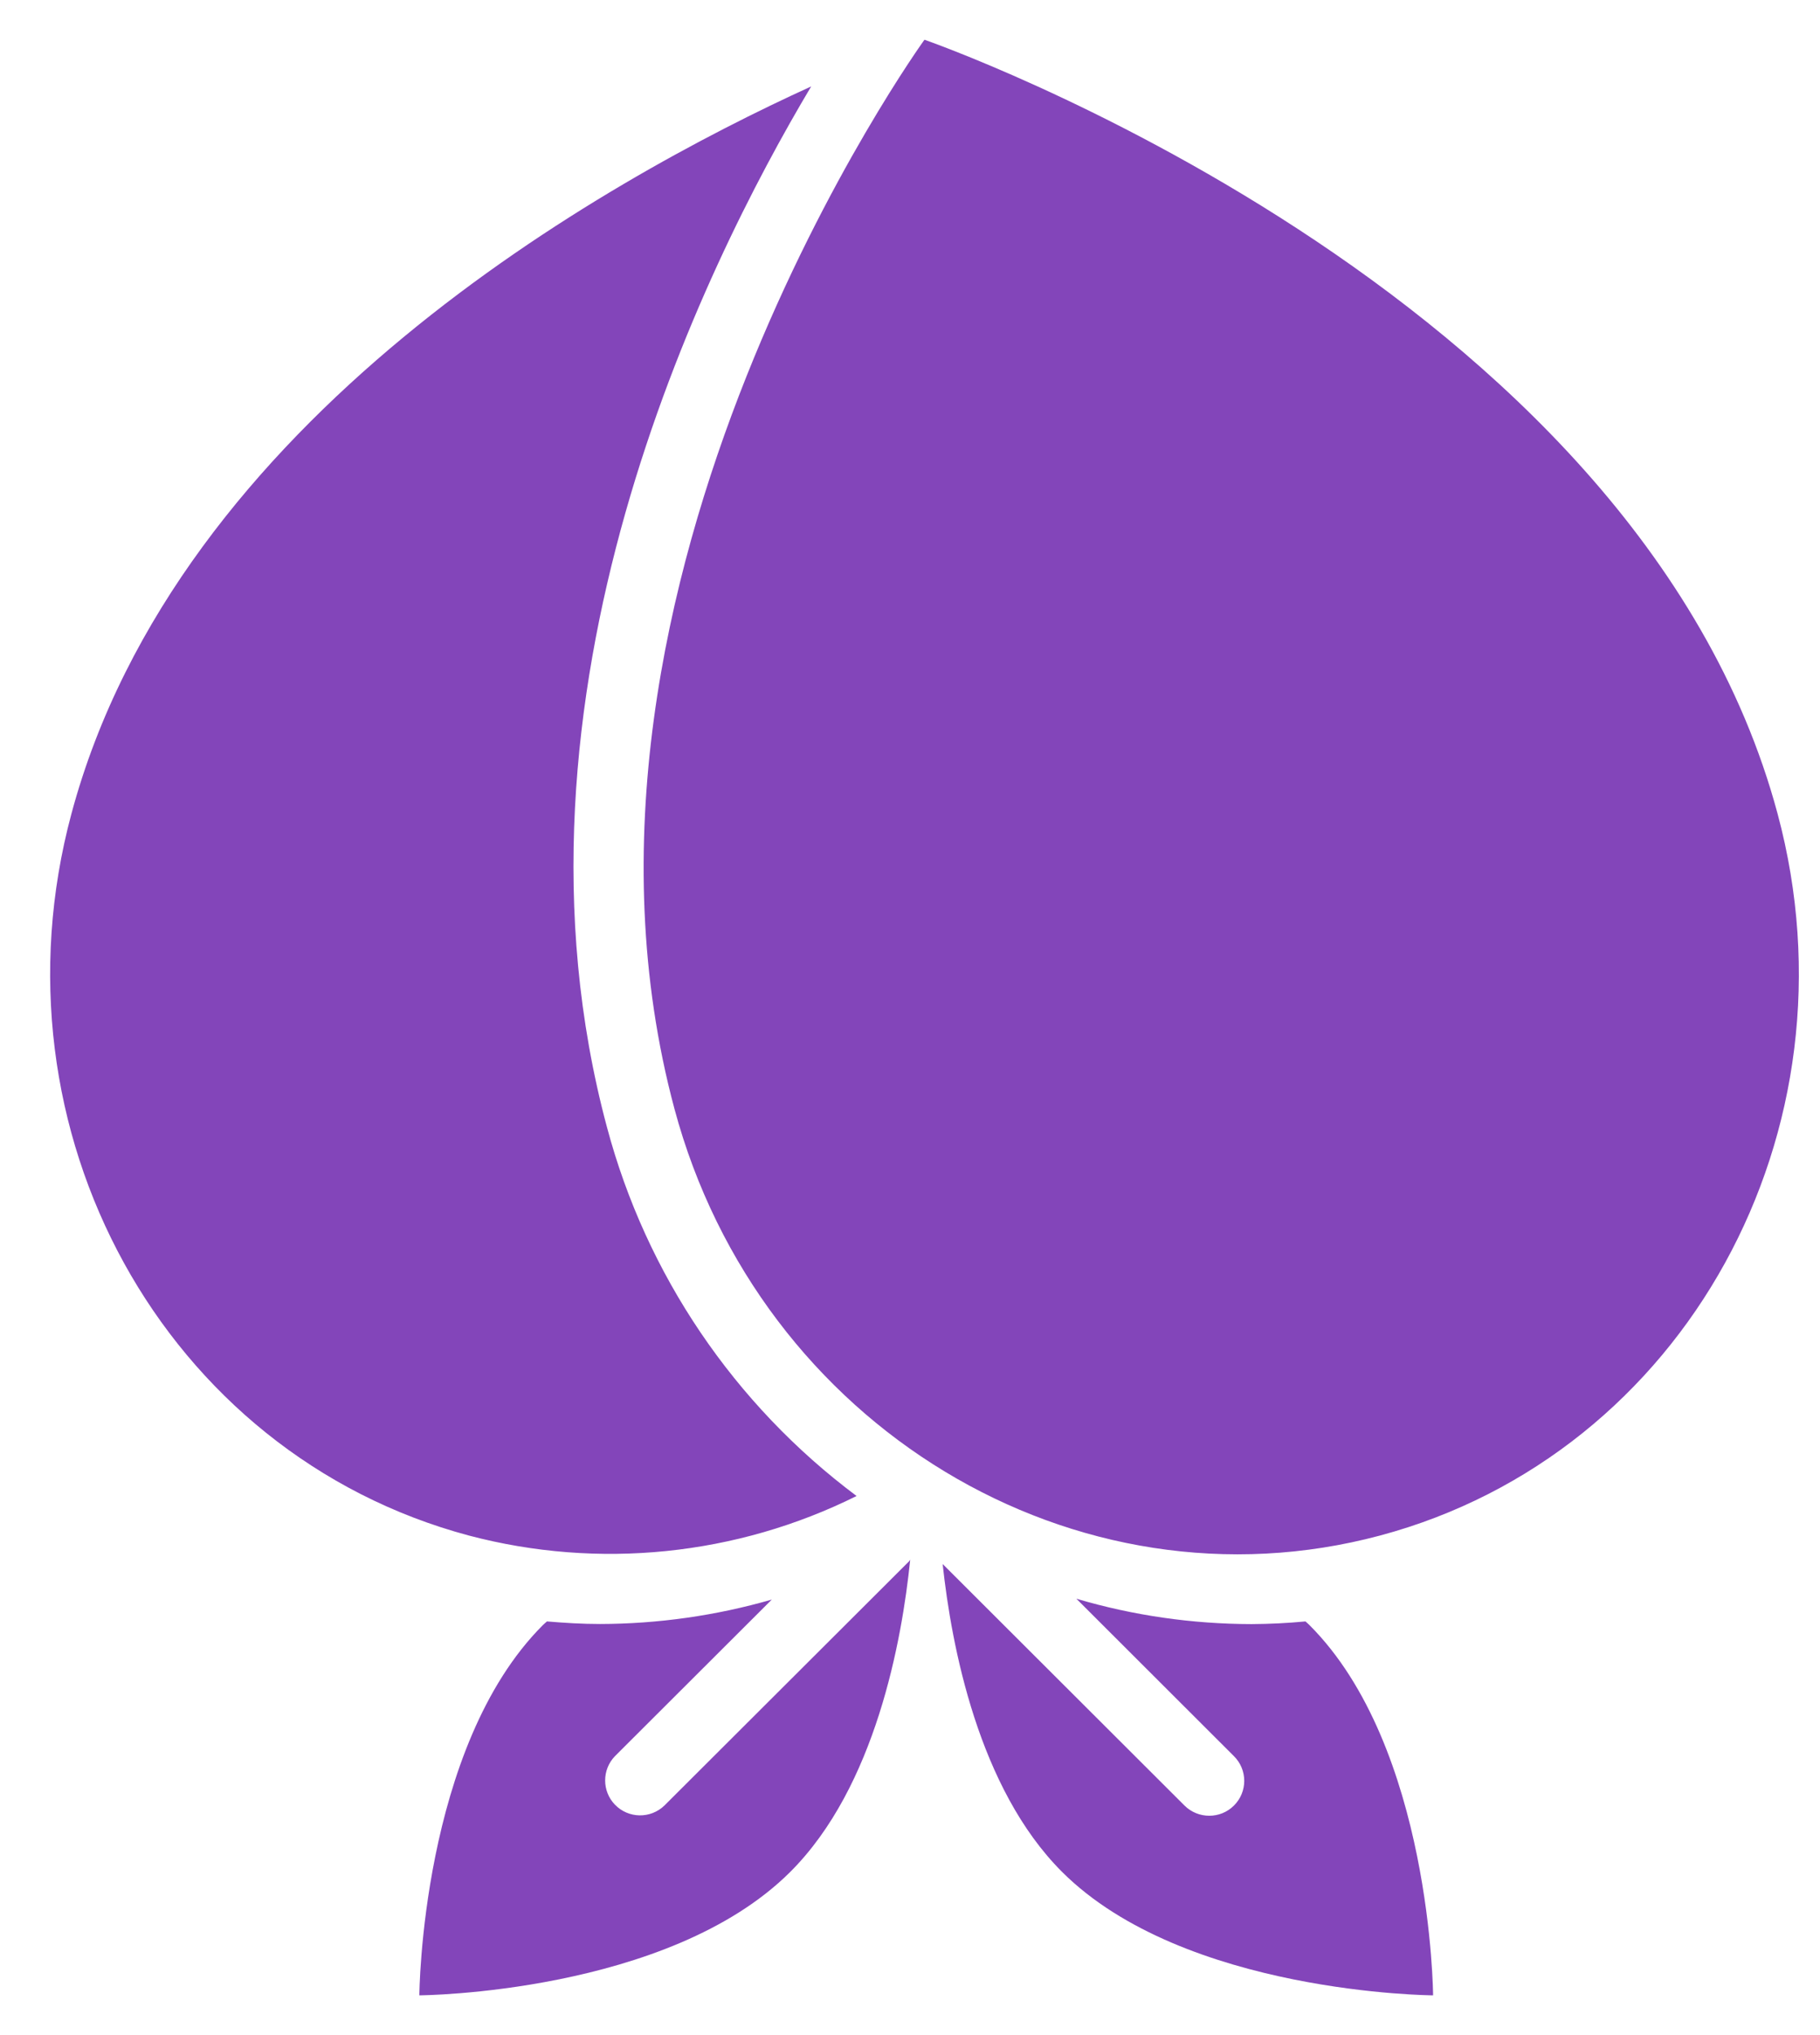 <svg 
 xmlns="http://www.w3.org/2000/svg"
 xmlns:xlink="http://www.w3.org/1999/xlink"
 width="17px" height="19px">
<path fill-rule="evenodd"  fill="rgb(131, 69, 186)"
 d="M12.891,14.336 C10.046,15.097 7.095,13.313 6.300,10.353 C4.978,5.430 8.635,0.371 8.635,0.371 C8.635,0.371 15.282,2.675 16.604,7.598 C17.399,10.558 15.736,13.575 12.891,14.336 ZM5.669,10.522 C6.036,11.900 6.858,13.113 8.001,13.967 C6.879,14.525 5.591,14.656 4.379,14.336 C1.534,13.575 -0.128,10.558 0.667,7.598 C1.658,3.905 5.647,1.686 7.577,0.807 C6.572,2.490 4.590,6.502 5.669,10.522 ZM5.109,15.138 C5.274,15.152 5.439,15.162 5.605,15.162 C6.147,15.161 6.688,15.084 7.209,14.934 L5.744,16.396 C5.622,16.522 5.622,16.723 5.744,16.849 C5.870,16.979 6.076,16.982 6.206,16.857 L8.493,14.575 C8.497,14.571 8.498,14.566 8.502,14.561 C8.425,15.317 8.178,16.682 7.382,17.476 C6.241,18.615 3.917,18.629 3.917,18.629 C3.917,18.629 3.931,16.310 5.072,15.171 C5.084,15.159 5.097,15.149 5.109,15.138 ZM11.526,16.857 C11.654,16.730 11.654,16.523 11.526,16.396 L10.054,14.926 C10.585,15.083 11.136,15.162 11.690,15.163 C11.858,15.162 12.026,15.154 12.194,15.138 C12.206,15.150 12.219,15.159 12.230,15.171 C13.372,16.310 13.386,18.629 13.386,18.629 C13.386,18.629 11.062,18.616 9.920,17.476 C9.139,16.696 8.887,15.365 8.805,14.602 L11.064,16.857 C11.192,16.984 11.399,16.984 11.526,16.857 Z"/>
</svg>